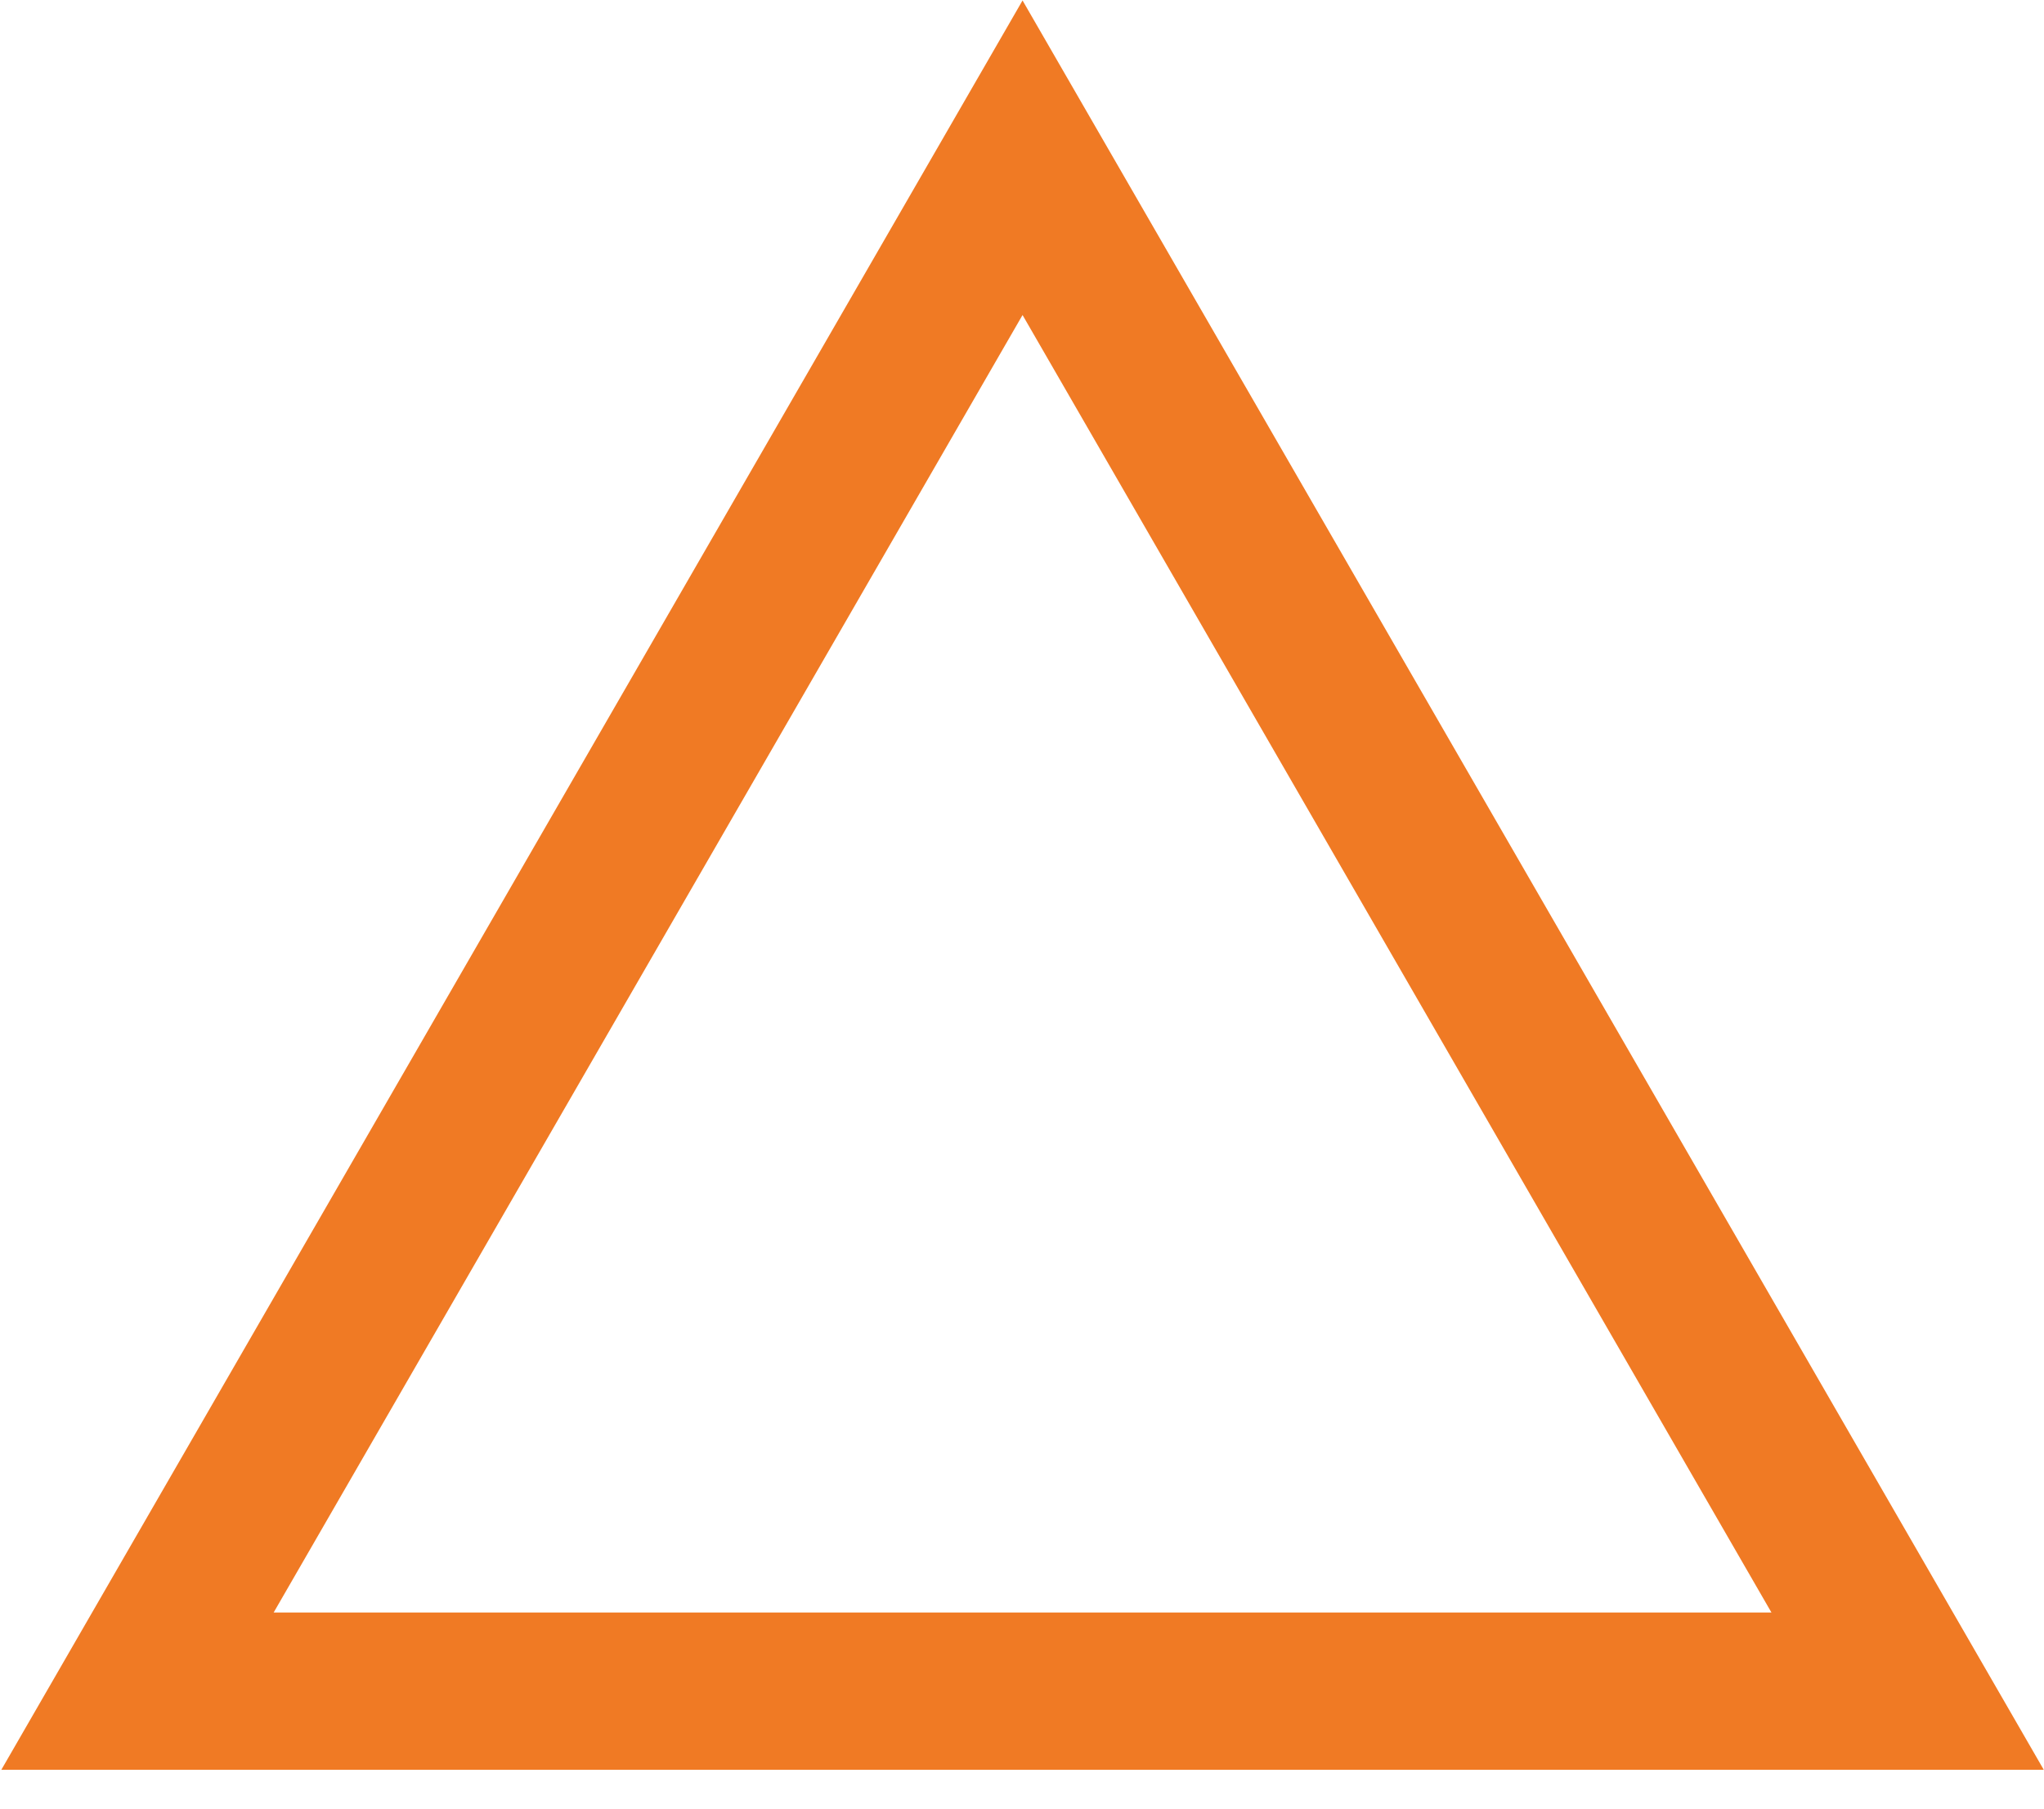 <svg width="26" height="23" viewBox="0 0 26 23" fill="none" xmlns="http://www.w3.org/2000/svg">
<path d="M1.749 21.506L13.007 2.006L24.265 21.506H1.749Z" stroke="#F07A24" stroke-width="2"/>
</svg>
